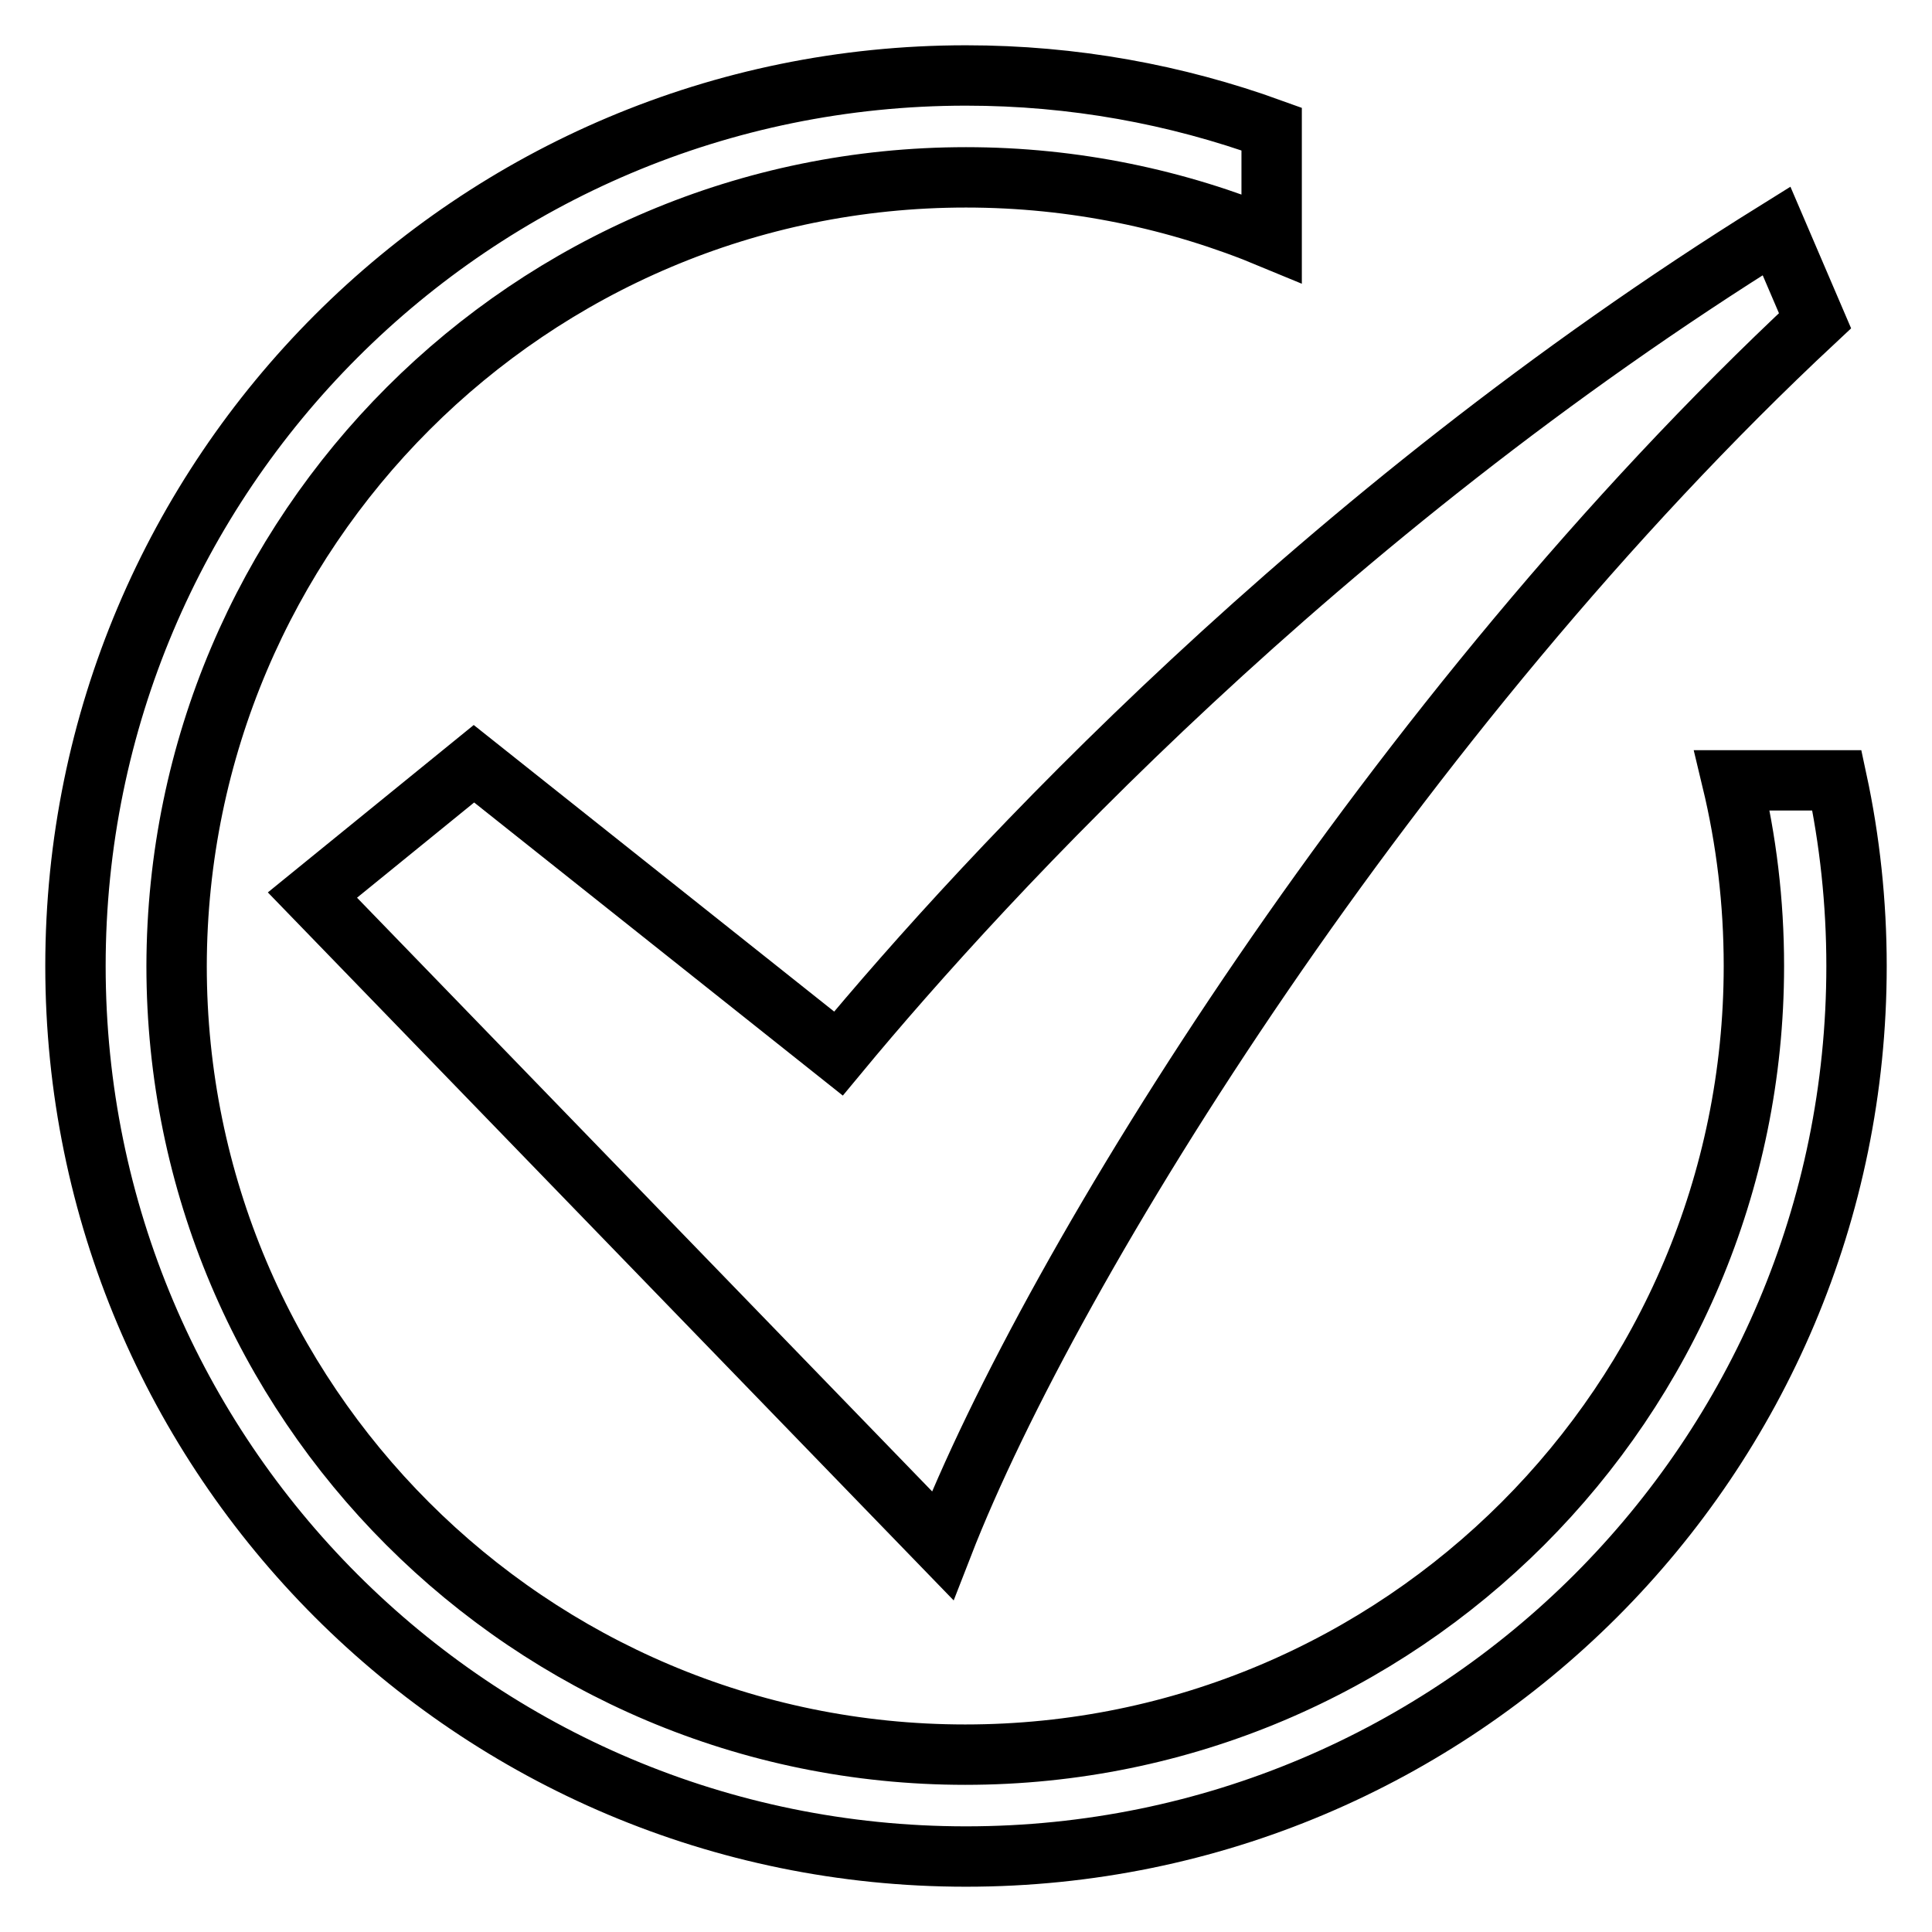 <?xml version="1.0" encoding="utf-8"?>
<!-- Svg Vector Icons : http://www.onlinewebfonts.com/icon -->
<!DOCTYPE svg PUBLIC "-//W3C//DTD SVG 1.1//EN" "http://www.w3.org/Graphics/SVG/1.1/DTD/svg11.dtd">
<svg version="1.1" xmlns="http://www.w3.org/2000/svg" xmlns:xlink="http://www.w3.org/1999/xlink" x="0px" y="0px" viewBox="0 0 256 256" enable-background="new 0 0 256 256" xml:space="preserve">
<g> <path stroke-width="8" fill-opacity="0" stroke="#000000"  d="M124.9,204.8l-83.5-86.2l21.4-17.4l48.3,38.4c19.8-23.9,63.7-71.3,124.3-109l5.1,11.9 C184.9,94.4,139.4,167.5,124.9,204.8L124.9,204.8L124.9,204.8z M229.5,103.4c1.9,7.9,2.9,16.1,2.9,24.6 c0,57.7-46.8,104.5-104.5,104.5c-57.7,0-104.5-46.8-104.5-104.5C23.5,70.3,70.3,23.5,128,23.5c14.3,0,28,2.9,40.5,8.1V17.1 C155.8,12.5,142.2,10,128,10C62.8,10,10,62.8,10,128c0,65.2,52.8,118,118,118c65.2,0,118-52.8,118-118c0-8.4-0.9-16.7-2.6-24.6 H229.5L229.5,103.4z"/></g>
</svg>